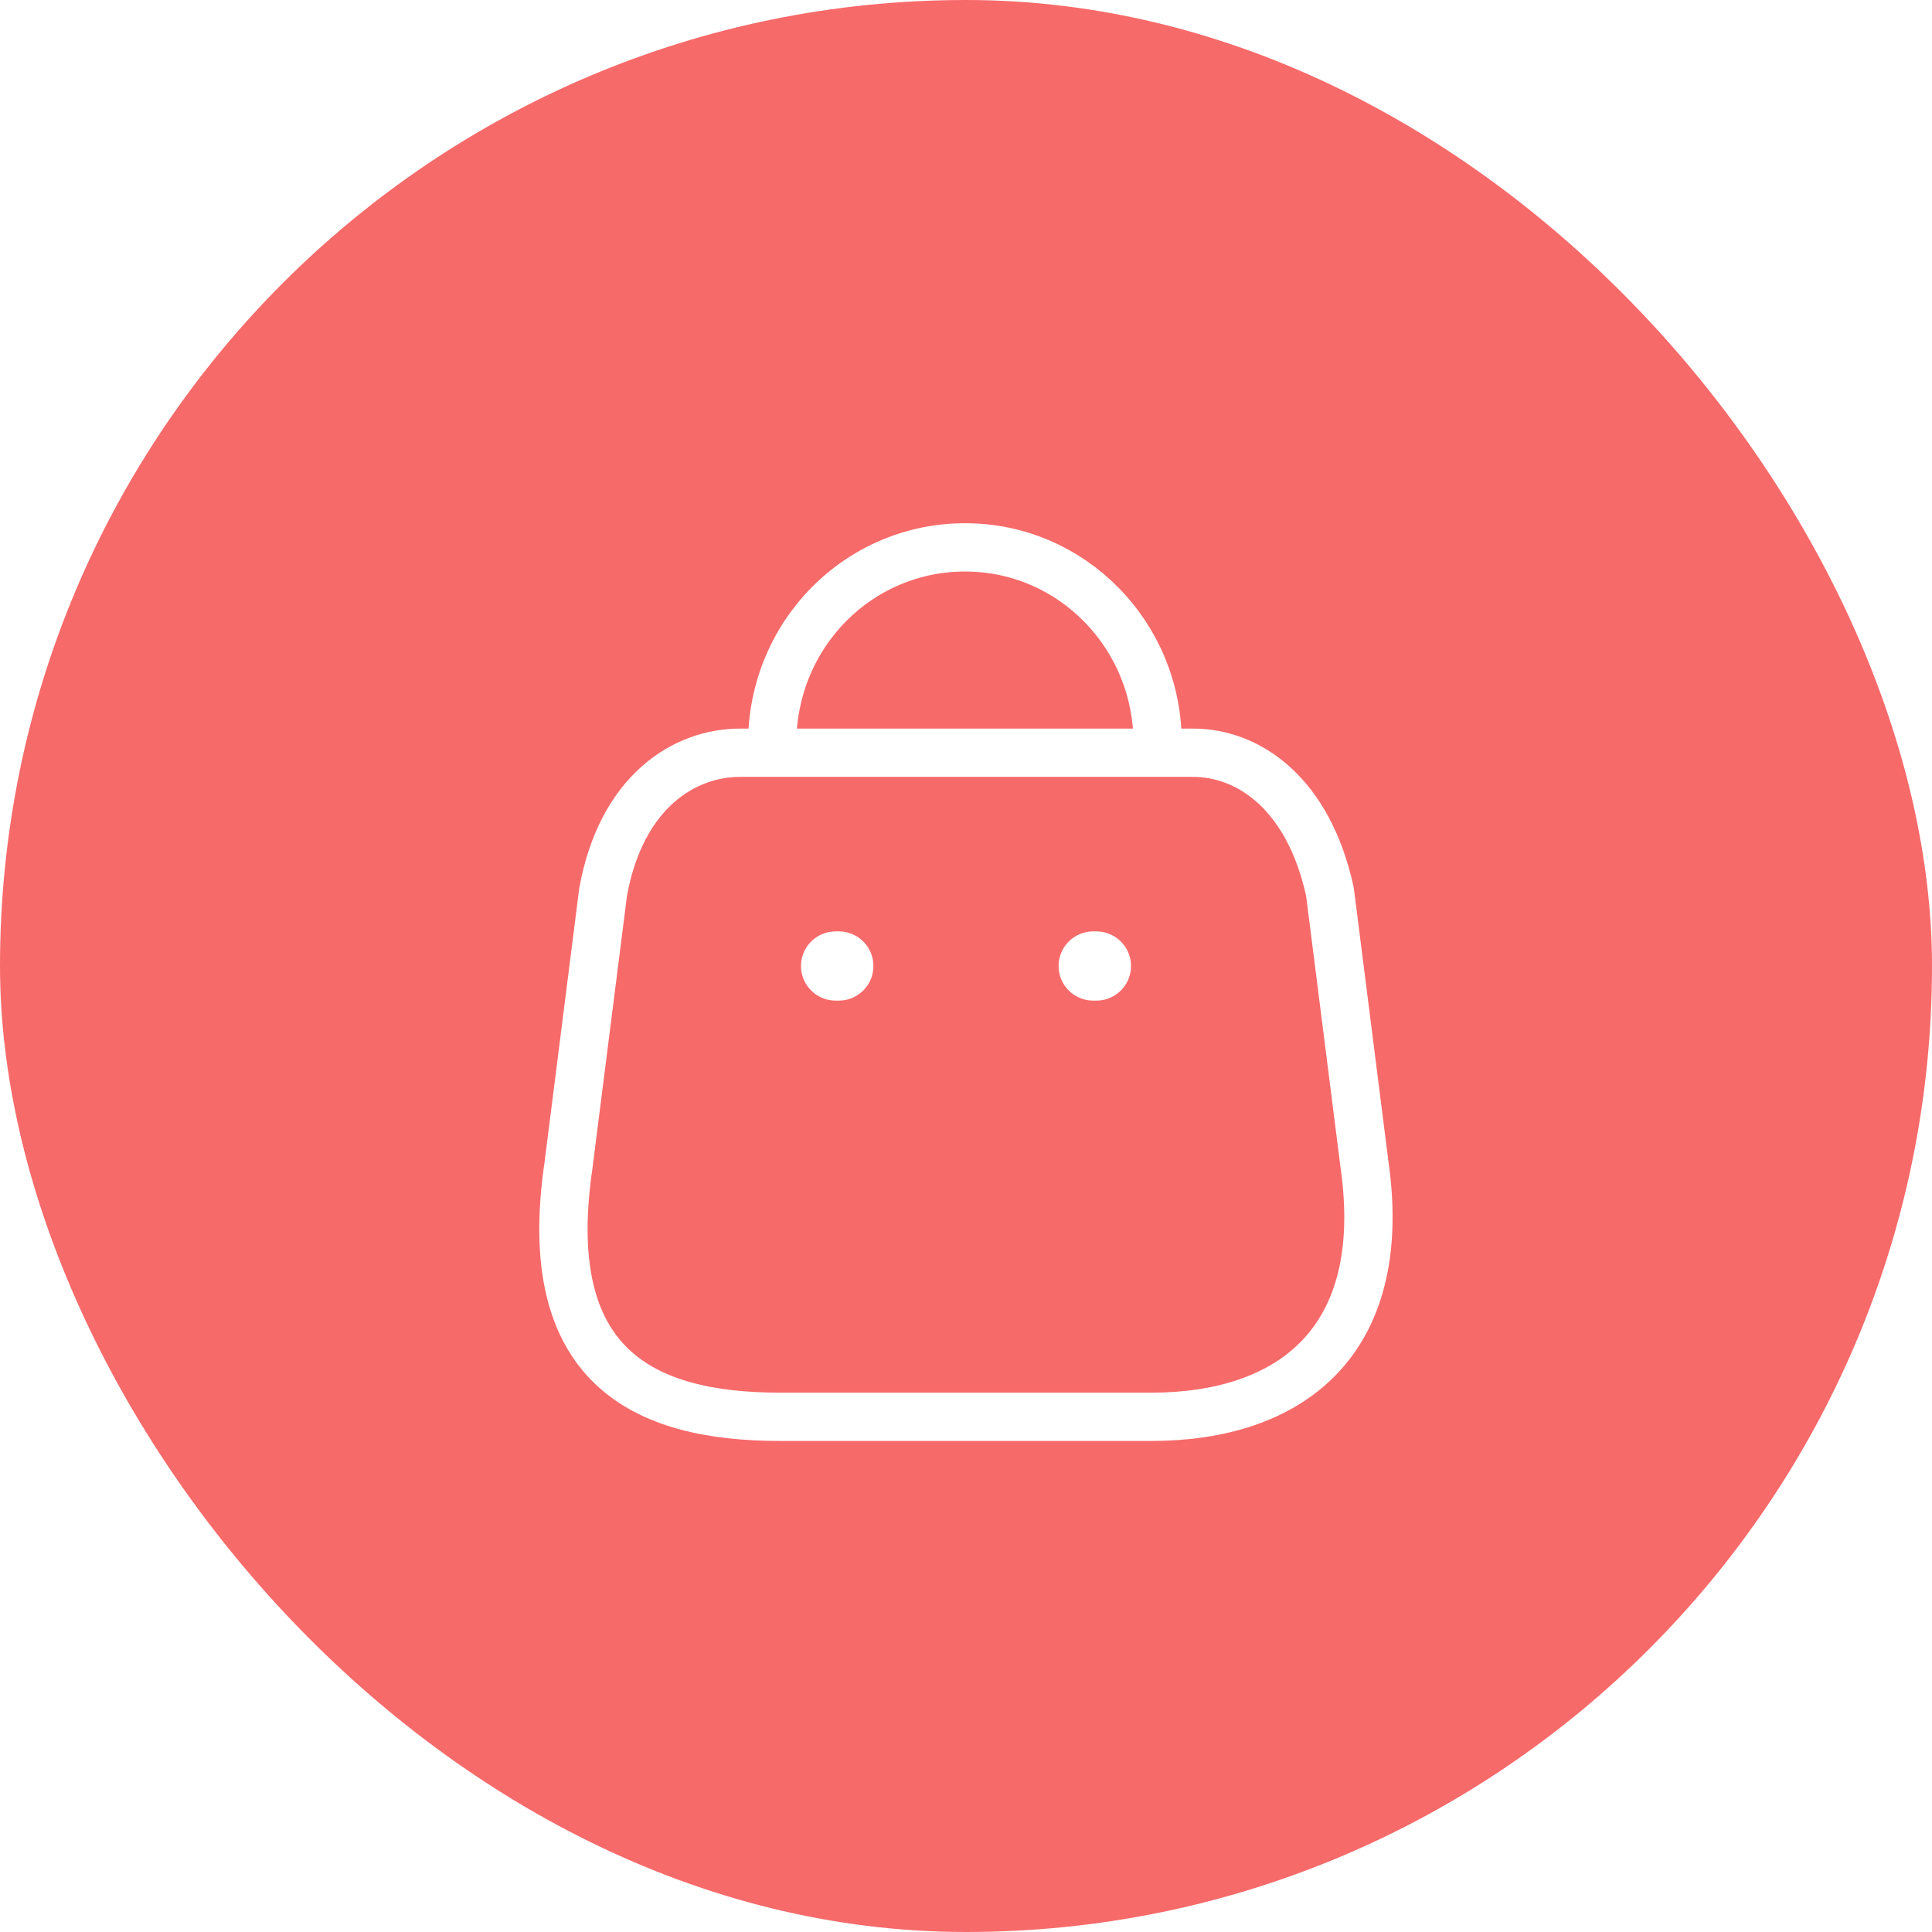 <svg width="60" height="60" viewBox="0 0 60 60" fill="none" xmlns="http://www.w3.org/2000/svg">
<g filter="url(#filter0_b_186_86)">
<rect width="60" height="60" rx="30" fill="#F76A6A"/>
<path fill-rule="evenodd" clip-rule="evenodd" d="M35.761 44H24.222C19.984 44 16.732 42.444 17.656 36.183L18.731 27.697C19.301 24.573 21.262 23.377 22.982 23.377H37.052C38.798 23.377 40.645 24.663 41.303 27.697L42.378 36.183C43.163 41.737 40 44 35.761 44Z" stroke="white" stroke-width="1.5" stroke-linecap="round" stroke-linejoin="round"/>
<path d="M35.951 23.069C35.951 19.717 33.278 17 29.98 17V17C28.391 16.993 26.866 17.63 25.741 18.768C24.615 19.907 23.982 21.455 23.982 23.069V23.069" stroke="white" stroke-width="1.5" stroke-linecap="round" stroke-linejoin="round"/>
<path d="M26.05 30H25.95" stroke="white" stroke-width="2.149" stroke-linecap="round" stroke-linejoin="round"/>
<path d="M34.05 30H33.95" stroke="white" stroke-width="2.149" stroke-linecap="round" stroke-linejoin="round"/>
</g>
<defs>
<filter id="filter0_b_186_86" x="-20" y="-20" width="100" height="100" filterUnits="userSpaceOnUse" color-interpolation-filters="sRGB">
<feFlood flood-opacity="0" result="BackgroundImageFix"/>
<feGaussianBlur in="BackgroundImageFix" stdDeviation="10"/>
<feComposite in2="SourceAlpha" operator="in" result="effect1_backgroundBlur_186_86"/>
<feBlend mode="normal" in="SourceGraphic" in2="effect1_backgroundBlur_186_86" result="shape"/>
</filter>
</defs>
</svg>
